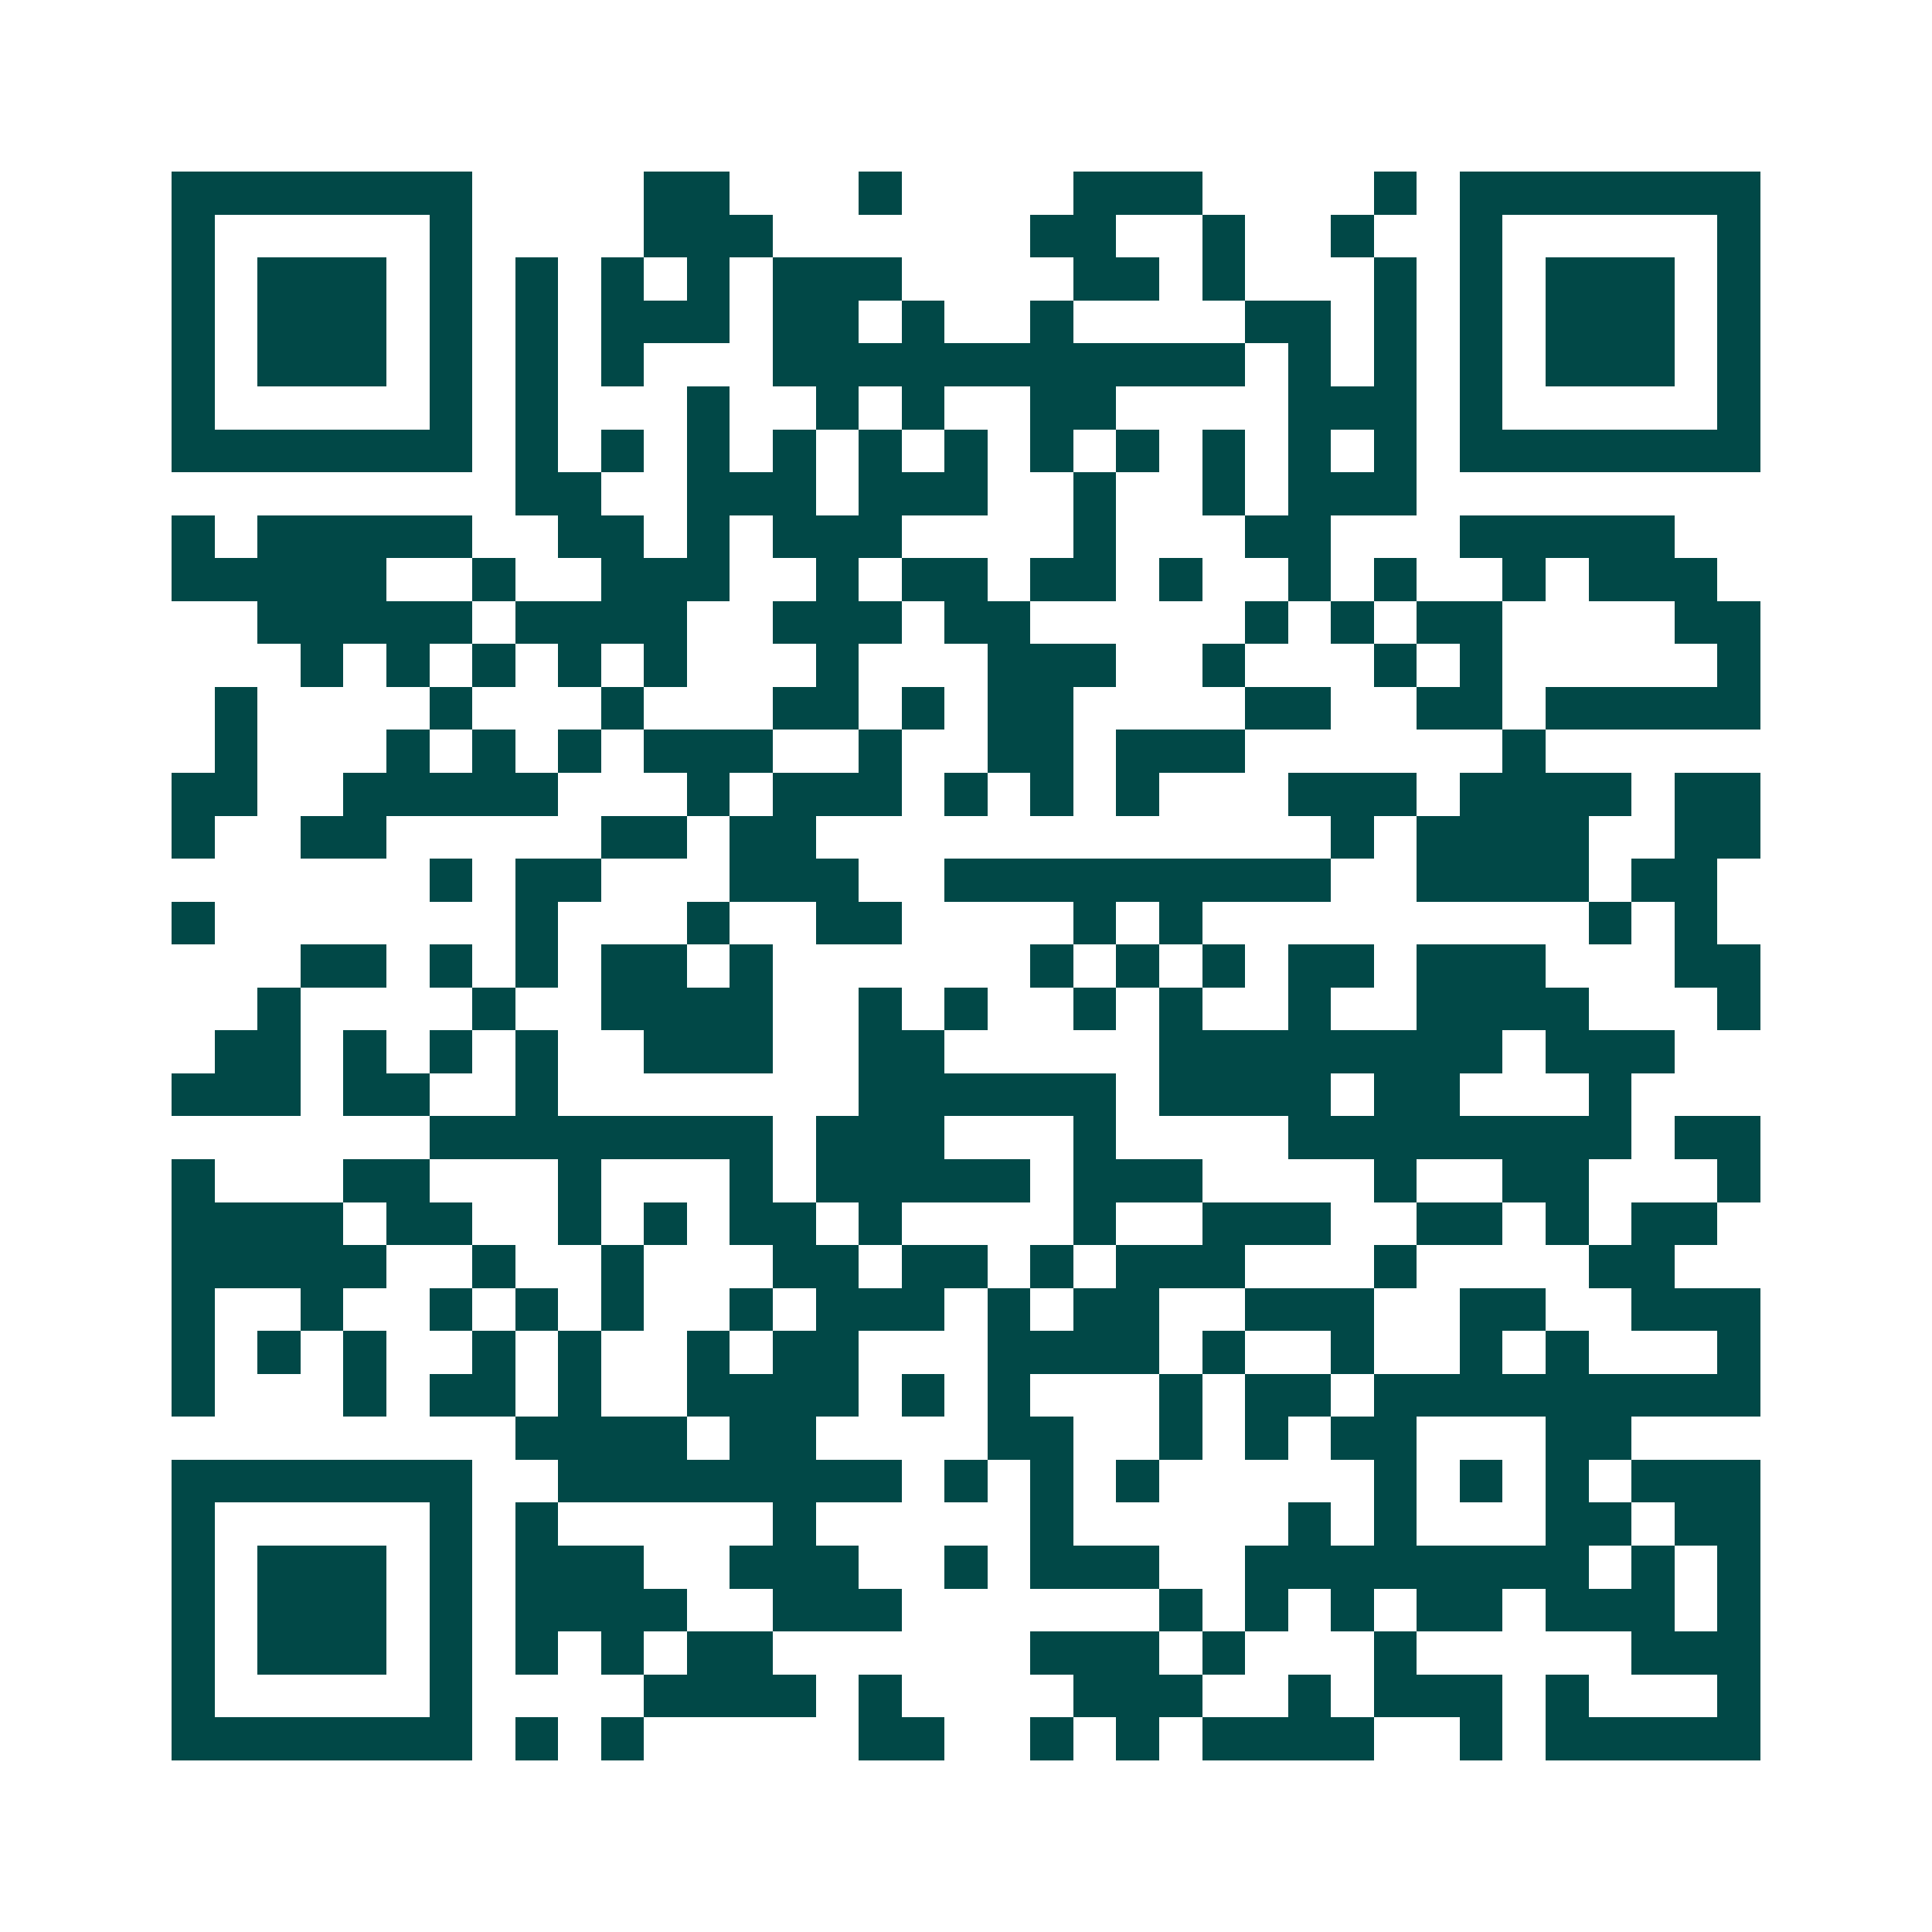 <svg xmlns="http://www.w3.org/2000/svg" width="200" height="200" viewBox="0 0 45 45" shape-rendering="crispEdges"><path fill="#ffffff" d="M0 0h45v45H0z"/><path stroke="#014847" d="M4 4.5h7m4 0h2m3 0h1m4 0h3m4 0h1m1 0h7M4 5.5h1m5 0h1m4 0h3m6 0h2m2 0h1m2 0h1m2 0h1m5 0h1M4 6.5h1m1 0h3m1 0h1m1 0h1m1 0h1m1 0h1m1 0h3m4 0h2m1 0h1m3 0h1m1 0h1m1 0h3m1 0h1M4 7.5h1m1 0h3m1 0h1m1 0h1m1 0h3m1 0h2m1 0h1m2 0h1m4 0h2m1 0h1m1 0h1m1 0h3m1 0h1M4 8.5h1m1 0h3m1 0h1m1 0h1m1 0h1m3 0h11m1 0h1m1 0h1m1 0h1m1 0h3m1 0h1M4 9.5h1m5 0h1m1 0h1m3 0h1m2 0h1m1 0h1m2 0h2m4 0h3m1 0h1m5 0h1M4 10.5h7m1 0h1m1 0h1m1 0h1m1 0h1m1 0h1m1 0h1m1 0h1m1 0h1m1 0h1m1 0h1m1 0h1m1 0h7M12 11.5h2m2 0h3m1 0h3m2 0h1m2 0h1m1 0h3M4 12.5h1m1 0h5m2 0h2m1 0h1m1 0h3m4 0h1m3 0h2m3 0h5M4 13.5h5m2 0h1m2 0h3m2 0h1m1 0h2m1 0h2m1 0h1m2 0h1m1 0h1m2 0h1m1 0h3M6 14.5h5m1 0h4m2 0h3m1 0h2m5 0h1m1 0h1m1 0h2m4 0h2M7 15.5h1m1 0h1m1 0h1m1 0h1m1 0h1m3 0h1m3 0h3m2 0h1m3 0h1m1 0h1m5 0h1M5 16.5h1m4 0h1m3 0h1m3 0h2m1 0h1m1 0h2m4 0h2m2 0h2m1 0h5M5 17.5h1m3 0h1m1 0h1m1 0h1m1 0h3m2 0h1m2 0h2m1 0h3m6 0h1M4 18.5h2m2 0h5m3 0h1m1 0h3m1 0h1m1 0h1m1 0h1m3 0h3m1 0h4m1 0h2M4 19.5h1m2 0h2m5 0h2m1 0h2m12 0h1m1 0h4m2 0h2M10 20.5h1m1 0h2m3 0h3m2 0h9m2 0h4m1 0h2M4 21.5h1m7 0h1m3 0h1m2 0h2m4 0h1m1 0h1m9 0h1m1 0h1M7 22.5h2m1 0h1m1 0h1m1 0h2m1 0h1m6 0h1m1 0h1m1 0h1m1 0h2m1 0h3m3 0h2M6 23.5h1m4 0h1m2 0h4m2 0h1m1 0h1m2 0h1m1 0h1m2 0h1m2 0h4m3 0h1M5 24.5h2m1 0h1m1 0h1m1 0h1m2 0h3m2 0h2m5 0h8m1 0h3M4 25.5h3m1 0h2m2 0h1m7 0h6m1 0h4m1 0h2m3 0h1M10 26.5h8m1 0h3m3 0h1m4 0h8m1 0h2M4 27.5h1m3 0h2m3 0h1m3 0h1m1 0h5m1 0h3m4 0h1m2 0h2m3 0h1M4 28.5h4m1 0h2m2 0h1m1 0h1m1 0h2m1 0h1m4 0h1m2 0h3m2 0h2m1 0h1m1 0h2M4 29.5h5m2 0h1m2 0h1m3 0h2m1 0h2m1 0h1m1 0h3m3 0h1m4 0h2M4 30.5h1m2 0h1m2 0h1m1 0h1m1 0h1m2 0h1m1 0h3m1 0h1m1 0h2m2 0h3m2 0h2m2 0h3M4 31.5h1m1 0h1m1 0h1m2 0h1m1 0h1m2 0h1m1 0h2m3 0h4m1 0h1m2 0h1m2 0h1m1 0h1m3 0h1M4 32.5h1m3 0h1m1 0h2m1 0h1m2 0h4m1 0h1m1 0h1m3 0h1m1 0h2m1 0h9M12 33.5h4m1 0h2m4 0h2m2 0h1m1 0h1m1 0h2m3 0h2M4 34.5h7m2 0h8m1 0h1m1 0h1m1 0h1m5 0h1m1 0h1m1 0h1m1 0h3M4 35.5h1m5 0h1m1 0h1m5 0h1m5 0h1m5 0h1m1 0h1m3 0h2m1 0h2M4 36.5h1m1 0h3m1 0h1m1 0h3m2 0h3m2 0h1m1 0h3m2 0h8m1 0h1m1 0h1M4 37.5h1m1 0h3m1 0h1m1 0h4m2 0h3m6 0h1m1 0h1m1 0h1m1 0h2m1 0h3m1 0h1M4 38.5h1m1 0h3m1 0h1m1 0h1m1 0h1m1 0h2m6 0h3m1 0h1m3 0h1m5 0h3M4 39.5h1m5 0h1m4 0h4m1 0h1m4 0h3m2 0h1m1 0h3m1 0h1m3 0h1M4 40.5h7m1 0h1m1 0h1m5 0h2m2 0h1m1 0h1m1 0h4m2 0h1m1 0h5"/></svg>
